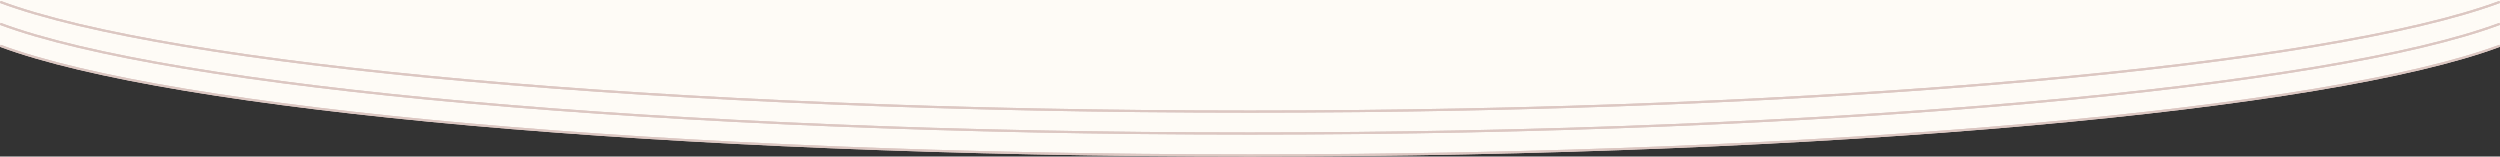 <?xml version="1.0" encoding="UTF-8"?>
<svg id="_レイヤー_1" data-name="レイヤー 1" xmlns="http://www.w3.org/2000/svg" preserveAspectRatio="none" width="1166" height="73" viewBox="0 0 1166 73">
  <rect x="0" y="0" width="1166" height="73" fill="#333333" stroke="none"/>
  <defs>
    <style>
      .cls-1 {
        fill: #fefbf6;
        stroke-width: 0px;
      }

      .cls-2 {
        fill: none;
        stroke: #dcc7c2;
        stroke-miterlimit: 10;
      }
    </style>
  </defs>
  <path class="cls-1" d="m0,0v21.509l.139.137c79.489,29.676,310.373,51.142,582.861,51.142s503.373-21.466,582.862-51.142l.138-.138V0H0Z"/>
  <g>
    <g id="_グループ_139" data-name="グループ 139">
      <g id="_グループ_124" data-name="グループ 124">
        <path id="_パス_27440" data-name="パス 27440" class="cls-2" d="m.139.901c79.489,29.674,310.373,51.142,582.861,51.142S1086.373,30.575,1165.862.901"/>
        <path id="_パス_27441" data-name="パス 27441" class="cls-2" d="m.139,11.13c79.489,29.676,310.373,51.142,582.861,51.142s503.373-21.466,582.862-51.142"/>
        <path id="_パス_27442" data-name="パス 27442" class="cls-2" d="m.139,21.358c79.489,29.676,310.373,51.142,582.861,51.142s503.373-21.466,582.862-51.142"/>
      </g>
    </g>
    <g id="_グループ_139-2" data-name="グループ 139">
      <g id="_グループ_124-2" data-name="グループ 124">
        <path id="_パス_27440-2" data-name="パス 27440" class="cls-2" d="m.139.901c79.489,29.674,310.373,51.142,582.861,51.142S1086.373,30.575,1165.862.901"/>
        <path id="_パス_27441-2" data-name="パス 27441" class="cls-2" d="m.139,11.13c79.489,29.676,310.373,51.142,582.861,51.142s503.373-21.466,582.862-51.142"/>
        <path id="_パス_27442-2" data-name="パス 27442" class="cls-2" d="m.139,21.358c79.489,29.676,310.373,51.142,582.861,51.142s503.373-21.466,582.862-51.142"/>
      </g>
    </g>
  </g>
</svg>